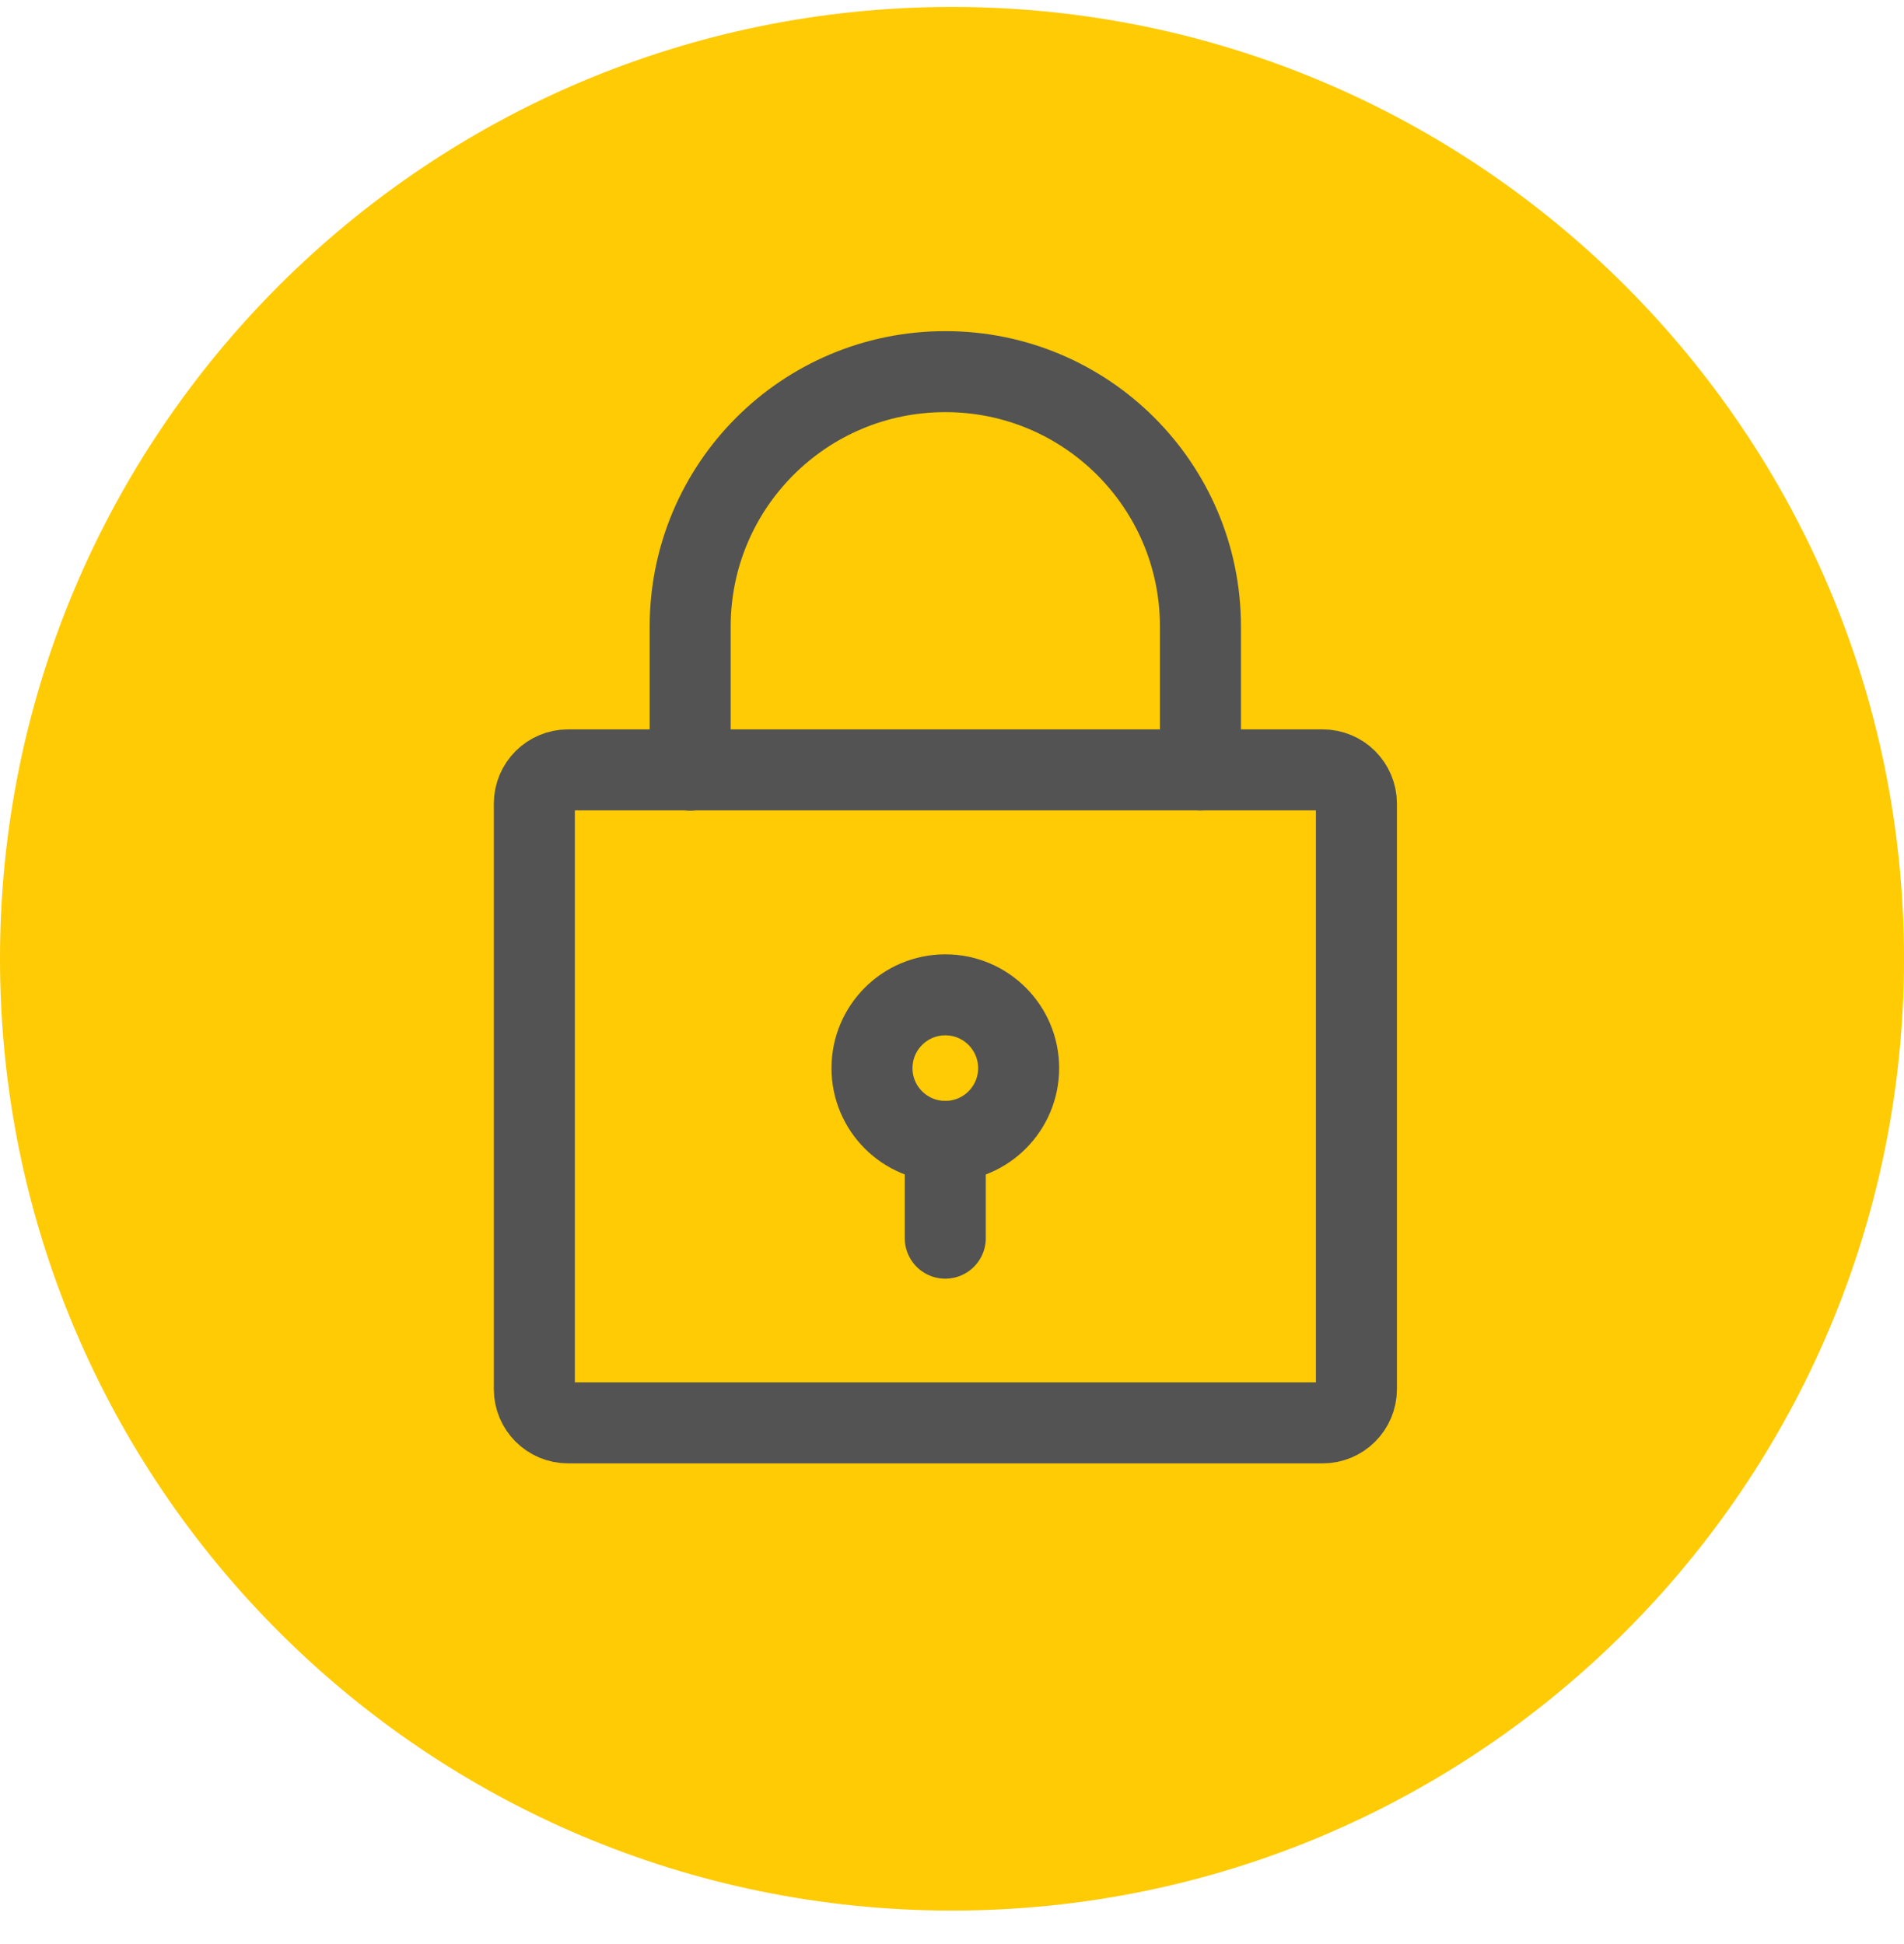 <svg width="47" height="48" viewBox="0 0 47 48" fill="none" xmlns="http://www.w3.org/2000/svg">
<path d="M23.5 1.171C35.927 1.171 46 11.244 46 23.671C46 36.097 35.927 46.171 23.5 46.171C11.073 46.171 1 36.097 1 23.671C1 11.244 11.073 1.171 23.5 1.171Z" fill="#FFCB05" stroke="#FFCB05" stroke-width="2" stroke-linecap="round" stroke-linejoin="round"/>
<path d="M23.335 28.181C24.334 28.181 25.145 27.371 25.145 26.372C25.145 25.372 24.334 24.562 23.335 24.562C22.336 24.562 21.525 25.372 21.525 26.372C21.525 27.371 22.336 28.181 23.335 28.181Z" stroke="#535353" stroke-width="2" stroke-linecap="round" stroke-linejoin="round"/>
<path d="M29.633 19.008V15.469C29.633 11.993 26.812 9.171 23.331 9.176C19.854 9.176 17.037 11.993 17.037 15.469V19.013" stroke="#535353" stroke-width="2" stroke-linecap="round" stroke-linejoin="round"/>
<path d="M32.65 19.008H14.023C13.563 19.008 13.19 19.381 13.19 19.842V34.297C13.19 34.757 13.563 35.13 14.023 35.13H32.65C33.11 35.13 33.483 34.757 33.483 34.297V19.842C33.483 19.381 33.11 19.008 32.65 19.008Z" stroke="#535353" stroke-width="2" stroke-linecap="round" stroke-linejoin="round"/>
<path d="M23.334 28.181V30.57" stroke="#535353" stroke-width="2" stroke-linecap="round" stroke-linejoin="round"/>
</svg>
